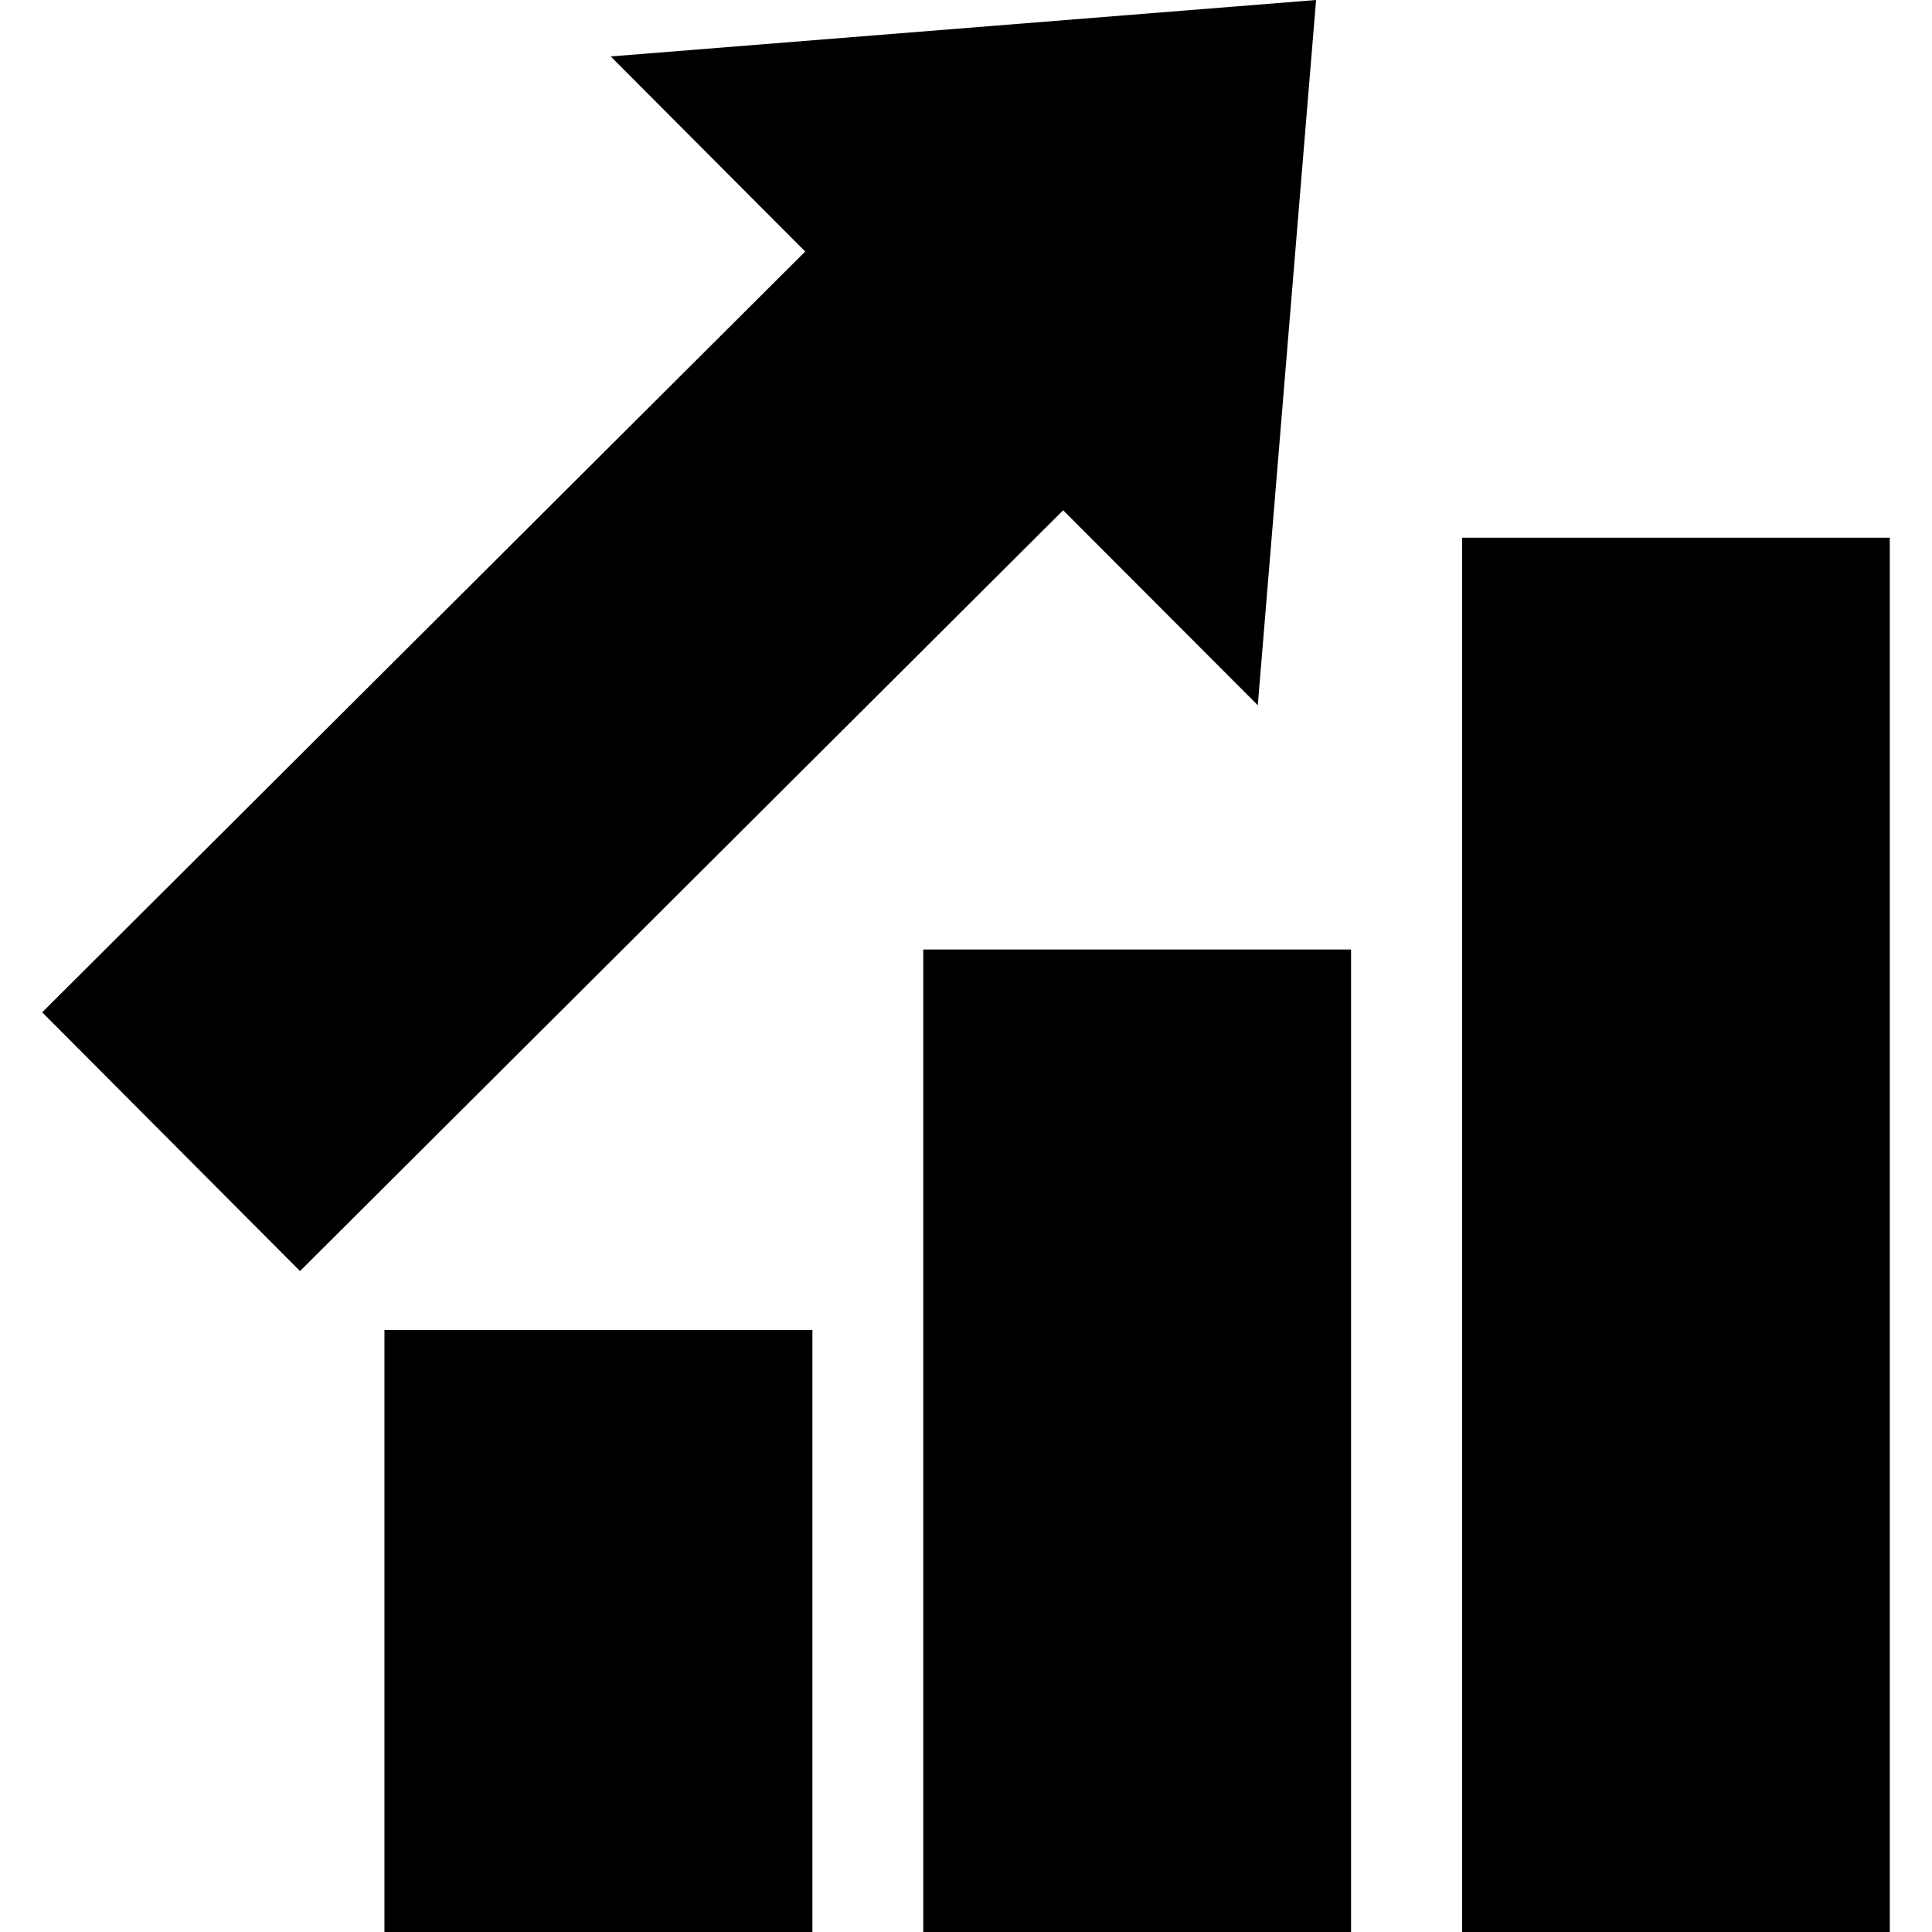 <svg xmlns="http://www.w3.org/2000/svg" xmlns:xlink="http://www.w3.org/1999/xlink" id="Capa_1" x="0px" y="0px" width="219.432px" height="219.431px" viewBox="0 0 219.432 219.431" style="enable-background:new 0 0 219.432 219.431;" xml:space="preserve">  <g>	<path d="M43.663,151.055h48.61v68.376h-48.61V151.055z M104.863,219.431h48.586V107.845h-48.586V219.431z M166.062,61.07v158.361  h48.575V61.07H166.062z M142.857,80.1l6.62-80.1L69.363,6.41l22.091,22.157L4.793,114.976l29.282,29.389l86.676-86.41L142.857,80.1  z"></path></g>  <g></g>  <g></g>  <g></g>  <g></g>  <g></g>  <g></g>  <g></g>  <g></g>  <g></g>  <g></g>  <g></g>  <g></g>  <g></g>  <g></g>  <g></g></svg>